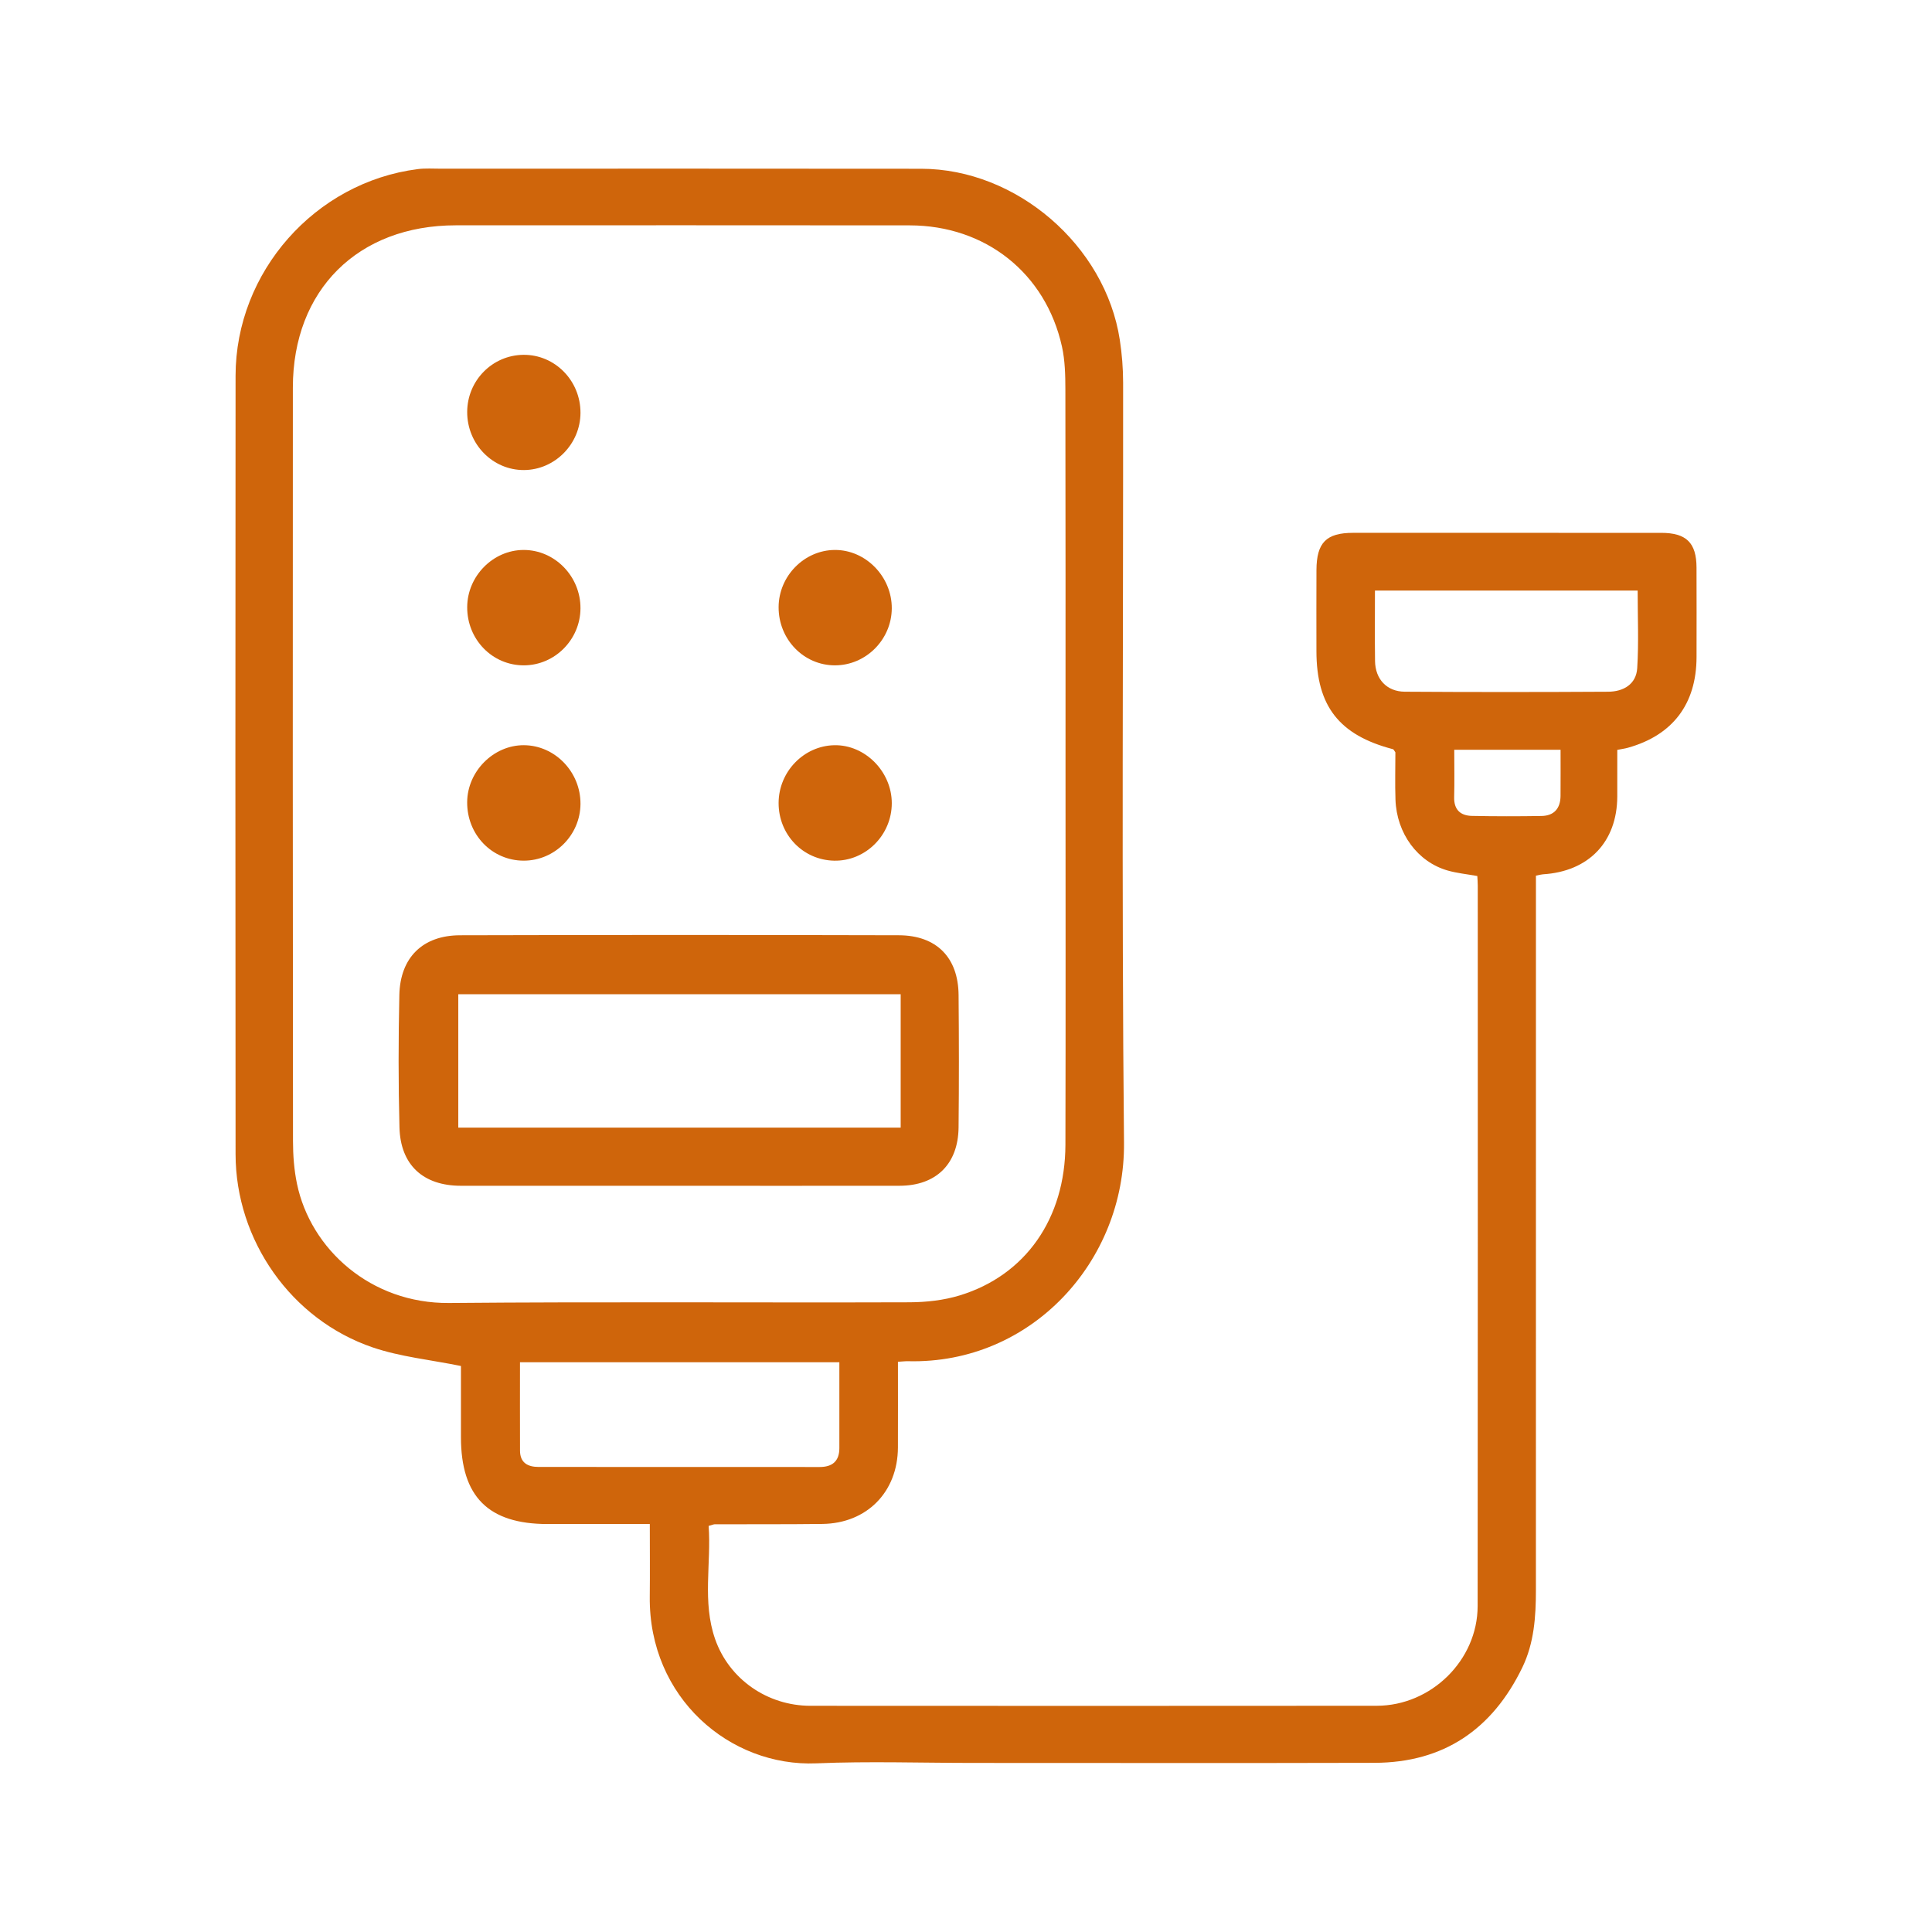 <?xml version="1.0" encoding="utf-8"?>
<!-- Generator: Adobe Illustrator 16.0.0, SVG Export Plug-In . SVG Version: 6.00 Build 0)  -->
<!DOCTYPE svg PUBLIC "-//W3C//DTD SVG 1.1//EN" "http://www.w3.org/Graphics/SVG/1.1/DTD/svg11.dtd">
<svg version="1.1" id="katman_1" xmlns="http://www.w3.org/2000/svg" xmlns:xlink="http://www.w3.org/1999/xlink" x="0px" y="0px"
	 width="226.771px" height="226.771px" viewBox="0 0 226.771 226.771" enable-background="new 0 0 226.771 226.771"
	 xml:space="preserve">
<g>
	<path fill-rule="evenodd" clip-rule="evenodd" fill="#CF650B" d="M105.397,159.839c0,3.471,0.011,6.767-0.002,10.061
		c-0.02,5.222-3.646,8.913-8.868,8.974c-4.211,0.052-8.423,0.026-12.635,0.04c-0.122,0-0.243,0.063-0.715,0.191
		c0.325,4.377-0.771,8.904,0.764,13.293c1.653,4.726,6.165,7.82,11.176,7.822c22.161,0.012,44.322,0.018,66.482-0.003
		c6.392-0.006,11.835-5.352,11.841-11.701c0.031-28.187,0.016-56.375,0.014-84.563c0-0.378-0.034-0.756-0.052-1.129
		c-1.229-0.221-2.379-0.331-3.471-0.643c-3.535-1.006-5.999-4.355-6.135-8.321c-0.064-1.876-0.011-3.756-0.011-5.551
		c-0.137-0.183-0.192-0.347-0.286-0.371c-6.309-1.648-8.974-5.056-8.981-11.503c-0.003-3.175-0.012-6.35,0.003-9.524
		c0.016-3.218,1.146-4.367,4.306-4.369c12.054-0.006,24.105-0.007,36.158,0.002c2.956,0.001,4.137,1.169,4.146,4.077
		c0.013,3.499,0.009,6.998,0.003,10.497c-0.01,5.505-2.792,9.181-8.061,10.652c-0.359,0.101-0.733,0.148-1.242,0.249
		c0,1.864,0.008,3.671-0.001,5.477c-0.023,5.323-3.344,8.794-8.719,9.127c-0.186,0.012-0.369,0.067-0.829,0.154
		c0,0.854,0,1.734,0,2.616c0,27.086,0.003,54.171-0.003,81.258c0,3.116-0.209,6.213-1.598,9.079
		c-3.507,7.239-9.21,11.162-17.341,11.184c-15.681,0.043-31.362,0.012-47.044,0.012c-6.156,0-12.32-0.21-18.466,0.048
		c-10.175,0.43-19.689-7.72-19.563-19.557c0.03-2.77,0.005-5.54,0.005-8.532c-4.126,0-8.06,0-11.993,0
		c-6.965,0-10.175-3.216-10.175-10.198c-0.001-2.901,0-5.804,0-8.351c-3.614-0.736-7.11-1.078-10.349-2.179
		c-9.58-3.259-16.098-12.581-16.105-22.69c-0.025-30.455-0.03-60.91,0-91.365c0.012-12.193,9.335-22.719,21.387-24.253
		c0.895-0.114,1.813-0.049,2.72-0.049c18.791-0.001,37.583-0.018,56.375,0.008c11.181,0.015,21.609,9.008,23.305,20.077
		c0.254,1.654,0.388,3.344,0.39,5.018c0.022,29.742-0.184,59.486,0.104,89.228c0.135,13.925-10.885,25.99-25.313,25.643
		C106.301,159.764,105.982,159.805,105.397,159.839z M125.067,89.84c0-14.71,0.013-29.42-0.017-44.13
		c-0.003-1.676-0.041-3.394-0.399-5.019c-1.906-8.621-8.97-14.229-17.877-14.238c-17.755-0.021-35.511-0.009-53.267-0.006
		c-11.484,0.002-19.126,7.582-19.132,19.044c-0.016,29.484-0.013,58.969,0.016,88.453c0.001,1.67,0.128,3.374,0.468,5.007
		c1.599,7.682,8.671,14.07,17.851,13.989c18.014-0.159,36.029-0.023,54.044-0.082c1.969-0.008,4.017-0.234,5.892-0.807
		c7.734-2.36,12.386-9.034,12.409-17.694C125.094,119.518,125.066,104.678,125.067,89.84z M98.521,159.894
		c-12.602,0-24.982,0-37.487,0c0,3.544-0.011,6.964,0.004,10.383c0.006,1.421,0.915,1.906,2.167,1.907
		c11,0.009,21.999,0.005,32.998,0.008c1.485,0.001,2.316-0.673,2.318-2.213C98.524,166.682,98.521,163.385,98.521,159.894z
		 M161.387,69.319c0,2.863-0.027,5.57,0.01,8.276c0.03,2.111,1.374,3.582,3.489,3.595c7.958,0.053,15.918,0.047,23.877,0.002
		c1.785-0.009,3.289-0.871,3.408-2.766c0.188-2.996,0.051-6.013,0.051-9.107C181.969,69.319,171.831,69.319,161.387,69.319z
		 M183.174,88.004c-4.275,0-8.312,0-12.479,0c0,1.941,0.037,3.747-0.011,5.552c-0.039,1.479,0.73,2.184,2.094,2.212
		c2.718,0.055,5.438,0.053,8.156,0.009c1.48-0.024,2.225-0.888,2.236-2.358C183.183,91.674,183.174,89.928,183.174,88.004z"/>
	<path fill-rule="evenodd" clip-rule="evenodd" fill="#CF650B" d="M79.552,139.184c-8.485,0.001-16.971,0.006-25.456-0.002
		c-4.414-0.003-7.092-2.429-7.208-6.851c-0.136-5.178-0.128-10.364-0.014-15.543c0.098-4.399,2.741-6.997,7.123-7.009
		c17.165-0.046,34.329-0.045,51.495-0.001c4.438,0.011,6.984,2.616,7.023,7.01c0.047,5.182,0.054,10.364-0.001,15.546
		c-0.045,4.307-2.646,6.841-6.924,6.847C96.911,139.193,88.231,139.184,79.552,139.184z M105.718,116.701
		c-17.433,0-34.635,0-51.926,0c0,5.248,0,10.392,0,15.656c17.343,0,34.59,0,51.926,0
		C105.718,127.094,105.718,121.949,105.718,116.701z"/>
	<path fill-rule="evenodd" clip-rule="evenodd" fill="#CF650B" d="M68.134,71.417c-0.024,3.664-3.013,6.669-6.639,6.679
		c-3.708,0.009-6.674-3.038-6.657-6.839c0.017-3.641,3.038-6.701,6.623-6.705C65.129,64.547,68.16,67.665,68.134,71.417z"/>
	<path fill-rule="evenodd" clip-rule="evenodd" fill="#CF650B" d="M54.835,94.15c0.025-3.619,3.096-6.698,6.657-6.681
		c3.655,0.018,6.671,3.151,6.643,6.902c-0.028,3.662-3.033,6.658-6.671,6.65C57.743,101.013,54.807,97.97,54.835,94.15z"/>
	<path fill-rule="evenodd" clip-rule="evenodd" fill="#CF650B" d="M91.391,71.254c0.017-3.644,3.012-6.685,6.602-6.702
		c3.631-0.018,6.706,3.144,6.681,6.866c-0.025,3.653-3.027,6.666-6.649,6.678C94.34,78.107,91.375,75.049,91.391,71.254z"/>
	<path fill-rule="evenodd" clip-rule="evenodd" fill="#CF650B" d="M68.135,48.468c-0.016,3.648-3.002,6.676-6.613,6.705
		c-3.683,0.031-6.695-3.04-6.685-6.816c0.009-3.687,2.948-6.674,6.601-6.709C65.134,41.613,68.151,44.684,68.135,48.468z"/>
	<path fill-rule="evenodd" clip-rule="evenodd" fill="#CF650B" d="M91.39,94.249c0.009-3.66,2.946-6.706,6.537-6.778
		c3.606-0.073,6.747,3.096,6.747,6.805c0,3.753-3.084,6.824-6.774,6.747C94.245,100.946,91.382,97.967,91.39,94.249z"/>
</g>
</svg>
